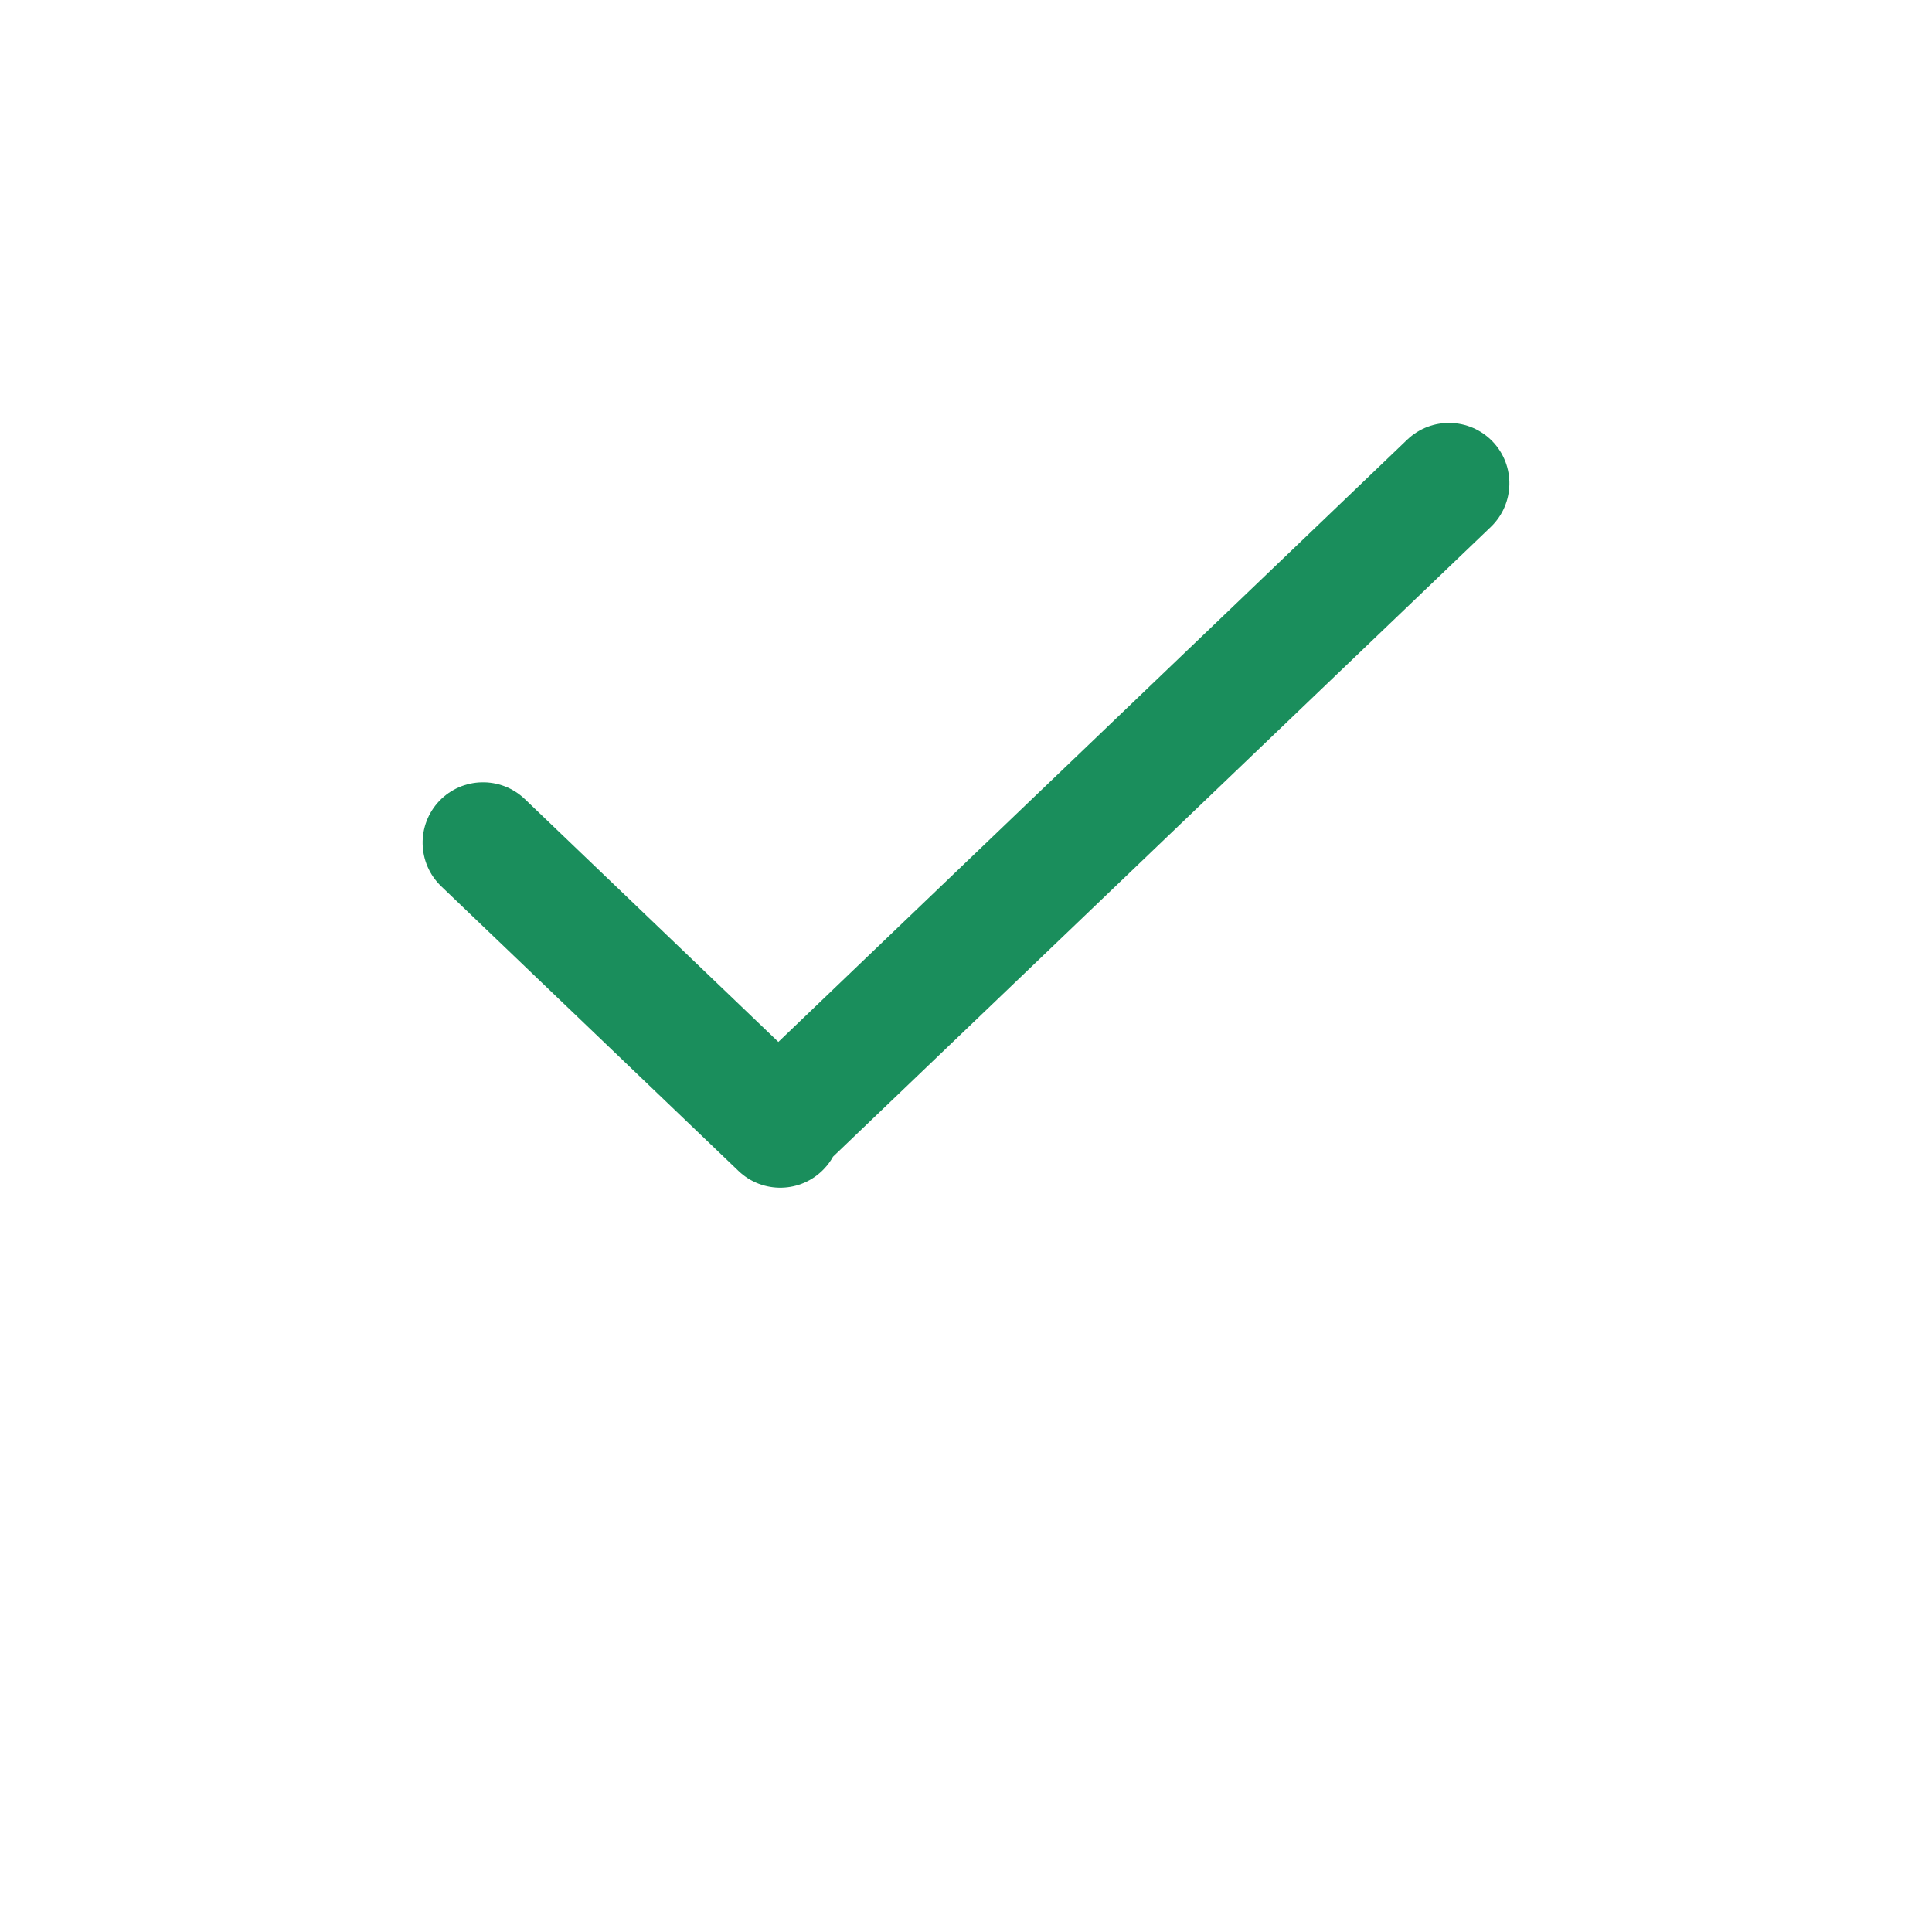 <svg width="24" height="24" viewBox="0 0 24 24" fill="none" xmlns="http://www.w3.org/2000/svg">
<path fill-rule="evenodd" clip-rule="evenodd" d="M18.542 5.485C18.828 5.784 18.818 6.259 18.519 6.546L10.348 14.369C10.318 14.424 10.28 14.475 10.234 14.523C9.948 14.822 9.473 14.832 9.174 14.546L5.481 11.01C5.182 10.723 5.172 10.249 5.458 9.949C5.745 9.65 6.22 9.64 6.519 9.926L9.669 12.943L17.481 5.462C17.78 5.176 18.255 5.186 18.542 5.485Z" fill="#1A8E5C"/>
</svg>
